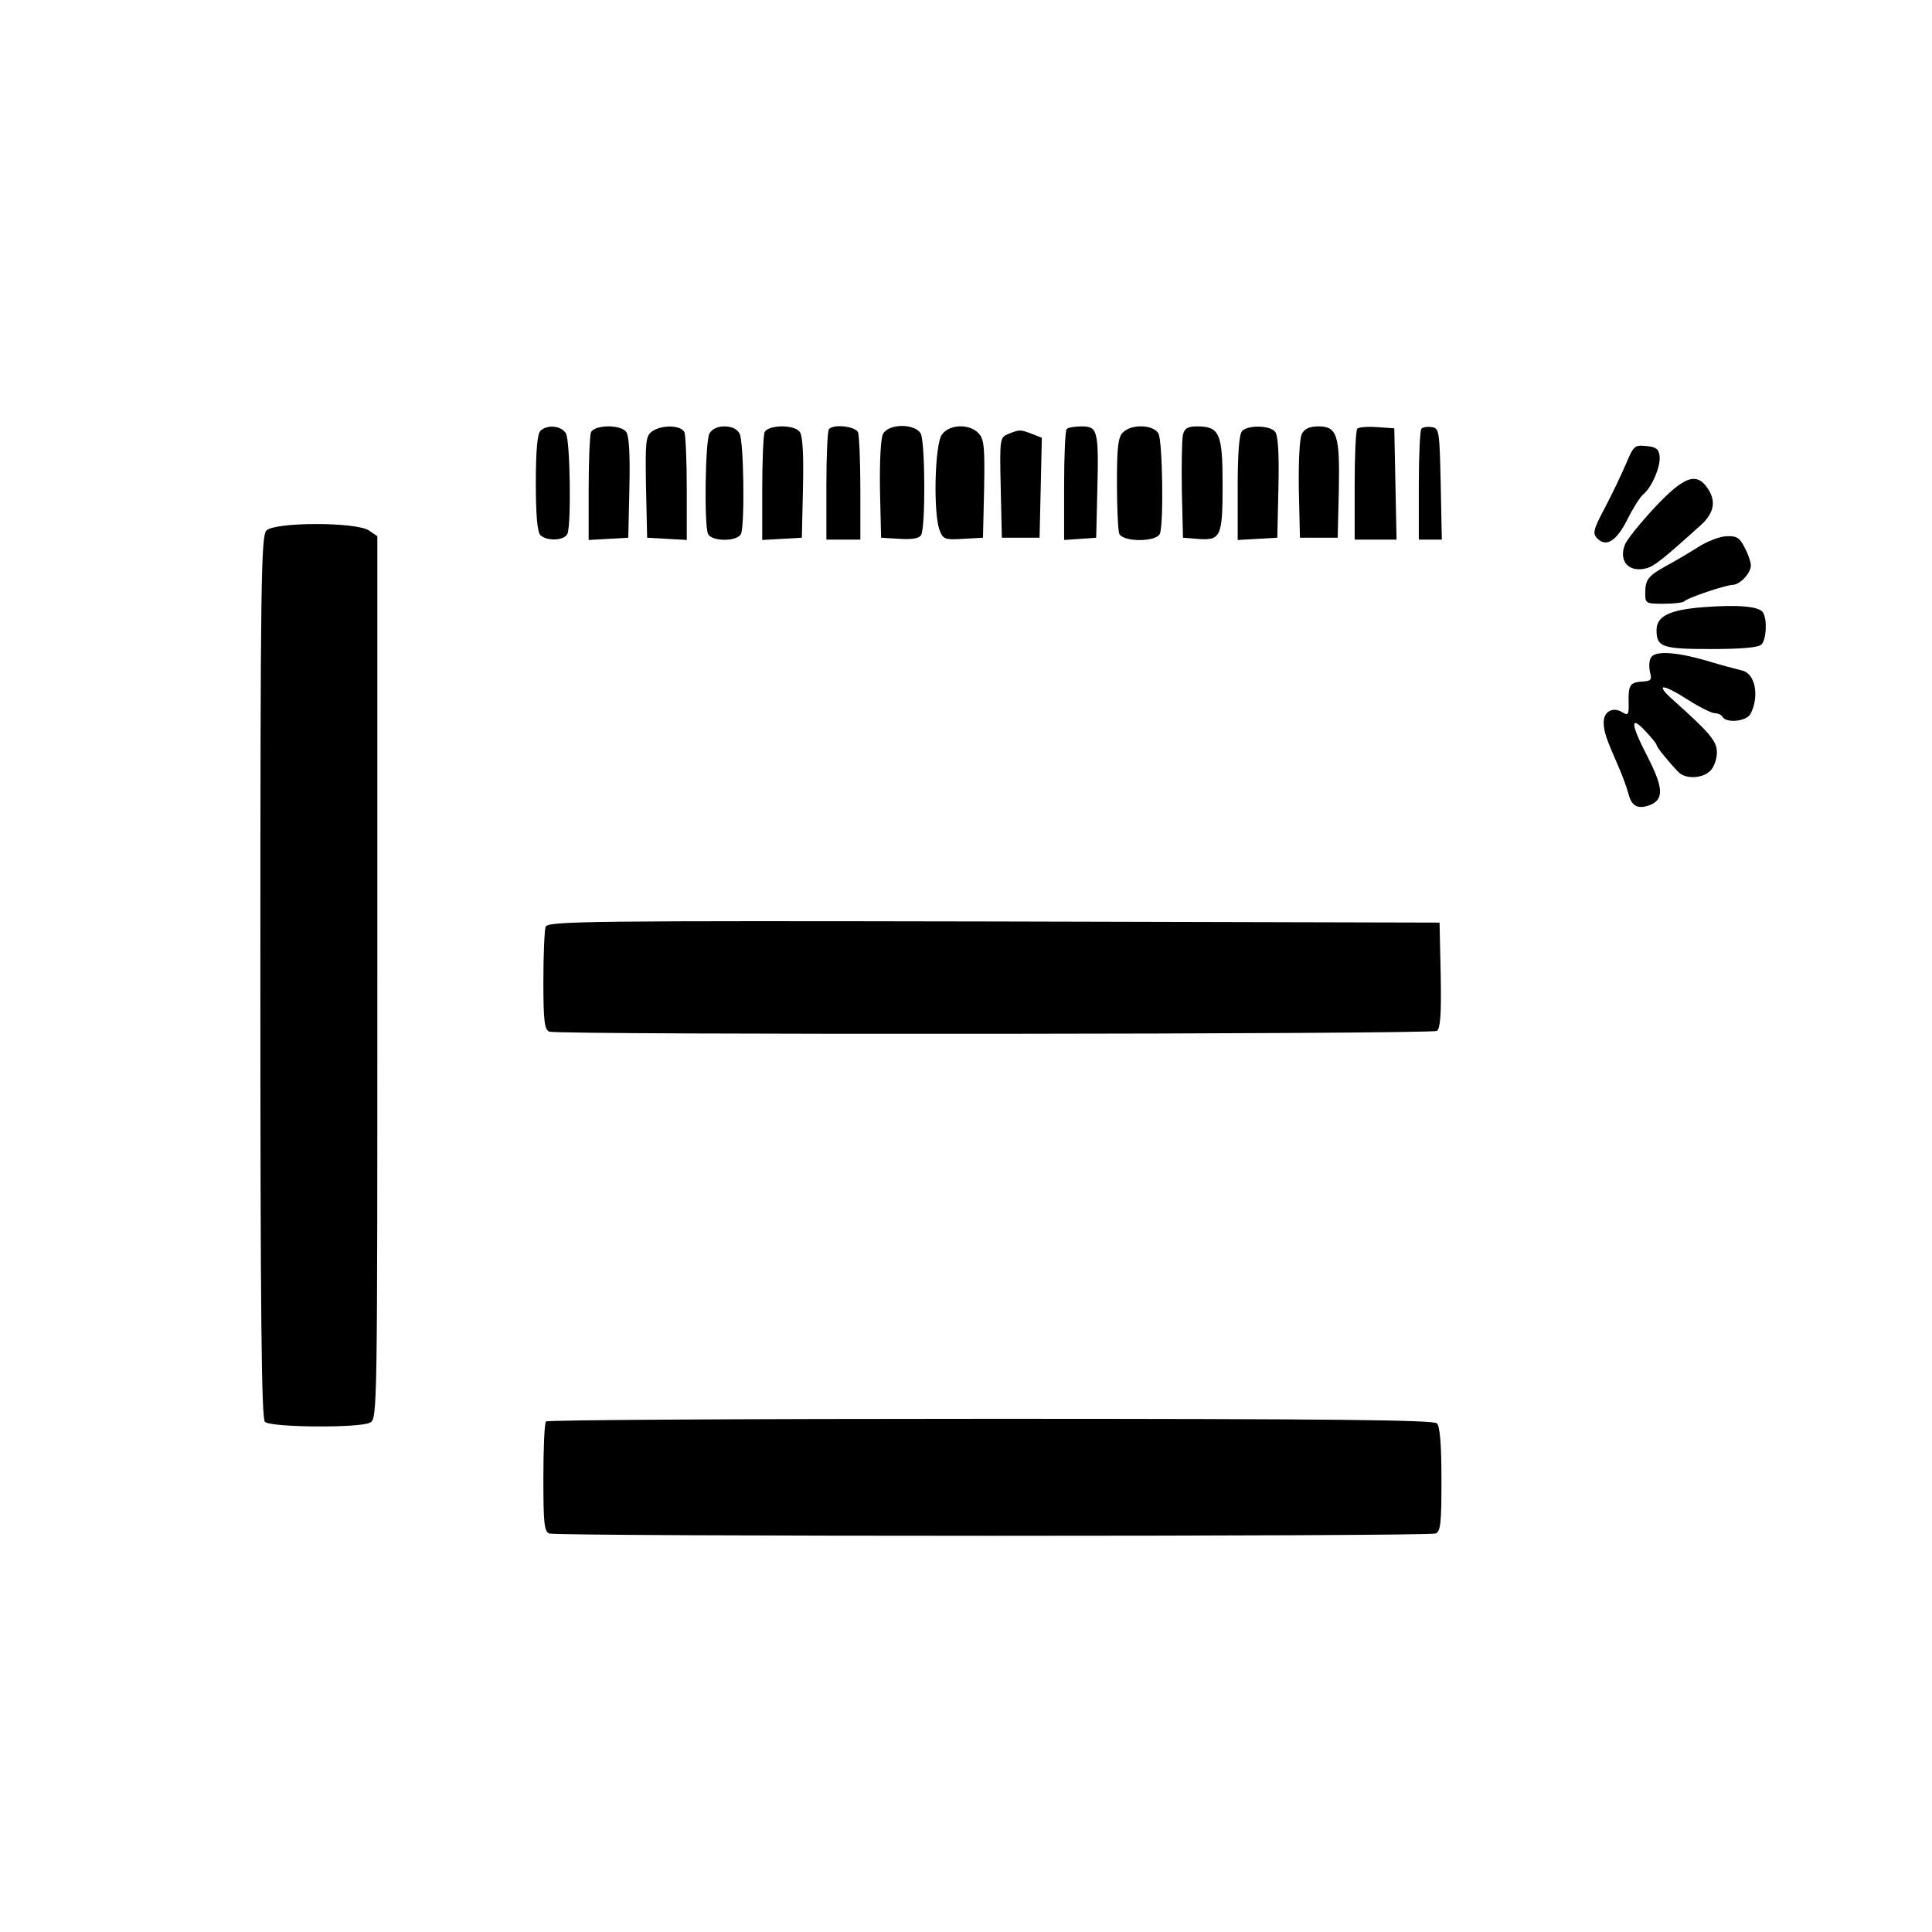 <?xml version="1.0" standalone="no"?>
<!DOCTYPE svg PUBLIC "-//W3C//DTD SVG 20010904//EN"
 "http://www.w3.org/TR/2001/REC-SVG-20010904/DTD/svg10.dtd">
<svg version="1.0" xmlns="http://www.w3.org/2000/svg"
 width="512pt" height="512pt" viewBox="0 0 512 512"
 preserveAspectRatio="xMidYMid meet">
<g transform="translate(0,512) scale(0.1,-0.1)"
fill="#000000" stroke="none">
<path d="M1432 3978 c-8 -8 -12 -53 -12 -138 0 -85 4 -130 12 -138 17 -17 65
-15 72 4 10 27 7 244 -4 265 -12 21 -50 25 -68 7z"/>
<path d="M1566 3974 c-3 -9 -6 -76 -6 -150 l0 -135 53 3 52 3 3 134 c2 90 -1
138 -9 147 -16 20 -85 18 -93 -2z"/>
<path d="M1727 3976 c-16 -12 -17 -29 -15 -147 l3 -134 53 -3 52 -3 0 135 c0
74 -3 141 -6 150 -8 20 -62 21 -87 2z"/>
<path d="M1880 3971 c-11 -21 -14 -238 -4 -265 8 -22 80 -22 88 0 10 27 7 244
-4 265 -7 12 -21 19 -40 19 -19 0 -33 -7 -40 -19z"/>
<path d="M2026 3974 c-3 -9 -6 -76 -6 -150 l0 -135 53 3 52 3 3 134 c2 90 -1
138 -9 147 -16 20 -85 18 -93 -2z"/>
<path d="M2197 3983 c-4 -3 -7 -71 -7 -150 l0 -143 45 0 45 0 0 134 c0 74 -3
141 -6 150 -6 16 -64 23 -77 9z"/>
<path d="M2340 3970 c-6 -12 -9 -71 -8 -147 l3 -128 49 -3 c32 -2 52 1 57 10
12 19 11 246 -1 269 -15 27 -85 27 -100 -1z"/>
<path d="M2496 3968 c-19 -26 -23 -209 -6 -253 9 -24 14 -26 62 -23 l53 3 3
129 c2 109 0 132 -14 147 -24 27 -79 25 -98 -3z"/>
<path d="M2827 3983 c-4 -3 -7 -71 -7 -150 l0 -144 43 3 42 3 3 125 c4 160 1
170 -42 170 -18 0 -36 -3 -39 -7z"/>
<path d="M2976 3974 c-13 -12 -16 -40 -16 -134 0 -65 3 -125 6 -134 9 -23 99
-23 108 0 10 27 7 244 -4 265 -13 24 -72 26 -94 3z"/>
<path d="M3135 3968 c-3 -13 -4 -79 -3 -148 l3 -125 38 -3 c62 -5 67 4 67 143
0 137 -8 155 -68 155 -24 0 -33 -5 -37 -22z"/>
<path d="M3292 3978 c-8 -8 -12 -56 -12 -151 l0 -138 53 3 52 3 3 134 c2 90
-1 138 -9 147 -14 17 -71 18 -87 2z"/>
<path d="M3450 3970 c-6 -12 -9 -71 -8 -147 l3 -128 50 0 50 0 3 125 c3 146
-4 170 -54 170 -23 0 -37 -6 -44 -20z"/>
<path d="M3597 3984 c-4 -4 -7 -72 -7 -151 l0 -143 55 0 56 0 -3 148 -3 147
-45 3 c-25 2 -49 0 -53 -4z"/>
<path d="M3767 3984 c-4 -4 -7 -72 -7 -151 l0 -143 30 0 31 0 -3 148 c-3 139
-4 147 -23 150 -12 2 -24 0 -28 -4z"/>
<path d="M2672 3970 c-22 -9 -23 -12 -20 -142 l3 -133 50 0 50 0 3 133 3 132
-26 10 c-31 12 -33 12 -63 0z"/>
<path d="M4310 3893 c-11 -26 -36 -79 -56 -117 -32 -60 -34 -70 -21 -83 24
-24 51 -7 80 51 15 30 34 60 42 66 23 19 47 76 43 102 -2 18 -10 24 -36 26
-30 3 -33 0 -52 -45z"/>
<path d="M4385 3775 c-38 -41 -74 -85 -79 -99 -17 -44 11 -74 57 -62 20 5 42
22 145 115 35 32 41 64 16 99 -29 41 -62 29 -139 -53z"/>
<path d="M706 3714 c-14 -14 -16 -135 -16 -1183 0 -894 3 -1170 12 -1179 15
-15 251 -17 279 -2 19 10 19 34 19 1180 l0 1169 -22 15 c-33 23 -250 23 -272
0z"/>
<path d="M4500 3670 c-25 -16 -63 -38 -85 -50 -47 -26 -55 -36 -55 -72 0 -27
2 -28 48 -28 27 0 52 3 55 6 9 10 109 43 128 44 20 0 49 31 49 52 0 8 -7 29
-16 46 -13 26 -21 32 -47 31 -18 0 -52 -13 -77 -29z"/>
<path d="M4515 3511 c-91 -7 -125 -24 -125 -61 0 -45 15 -50 145 -50 81 0 125
4 133 12 13 13 16 66 4 85 -10 16 -65 21 -157 14z"/>
<path d="M4374 3375 c-4 -8 -4 -25 -1 -38 5 -18 2 -22 -19 -23 -34 -2 -39 -9
-38 -54 1 -34 -1 -37 -16 -28 -25 16 -50 3 -50 -26 0 -25 6 -42 41 -122 10
-23 21 -54 25 -69 8 -33 27 -41 60 -27 34 16 31 47 -11 129 -44 85 -45 109 -5
66 17 -18 30 -34 30 -37 0 -6 32 -45 58 -72 19 -20 66 -17 85 4 10 10 17 32
17 48 0 30 -19 52 -115 138 -51 45 -31 46 39 1 30 -19 62 -35 70 -35 8 0 18
-4 21 -10 10 -17 63 -12 74 8 24 46 13 107 -22 115 -12 3 -55 14 -94 26 -87
25 -141 27 -149 6z"/>
<path d="M1446 2664 c-3 -8 -6 -73 -6 -144 0 -107 3 -129 16 -134 24 -9 2337
-7 2352 2 9 7 12 43 10 148 l-3 139 -1181 3 c-1071 2 -1182 1 -1188 -14z"/>
<path d="M1447 1353 c-4 -3 -7 -70 -7 -149 0 -120 2 -143 16 -148 20 -8 2328
-8 2348 0 14 5 16 27 16 143 0 93 -4 141 -12 149 -9 9 -286 12 -1183 12 -645
0 -1175 -3 -1178 -7z"/>
</g>
</svg>
